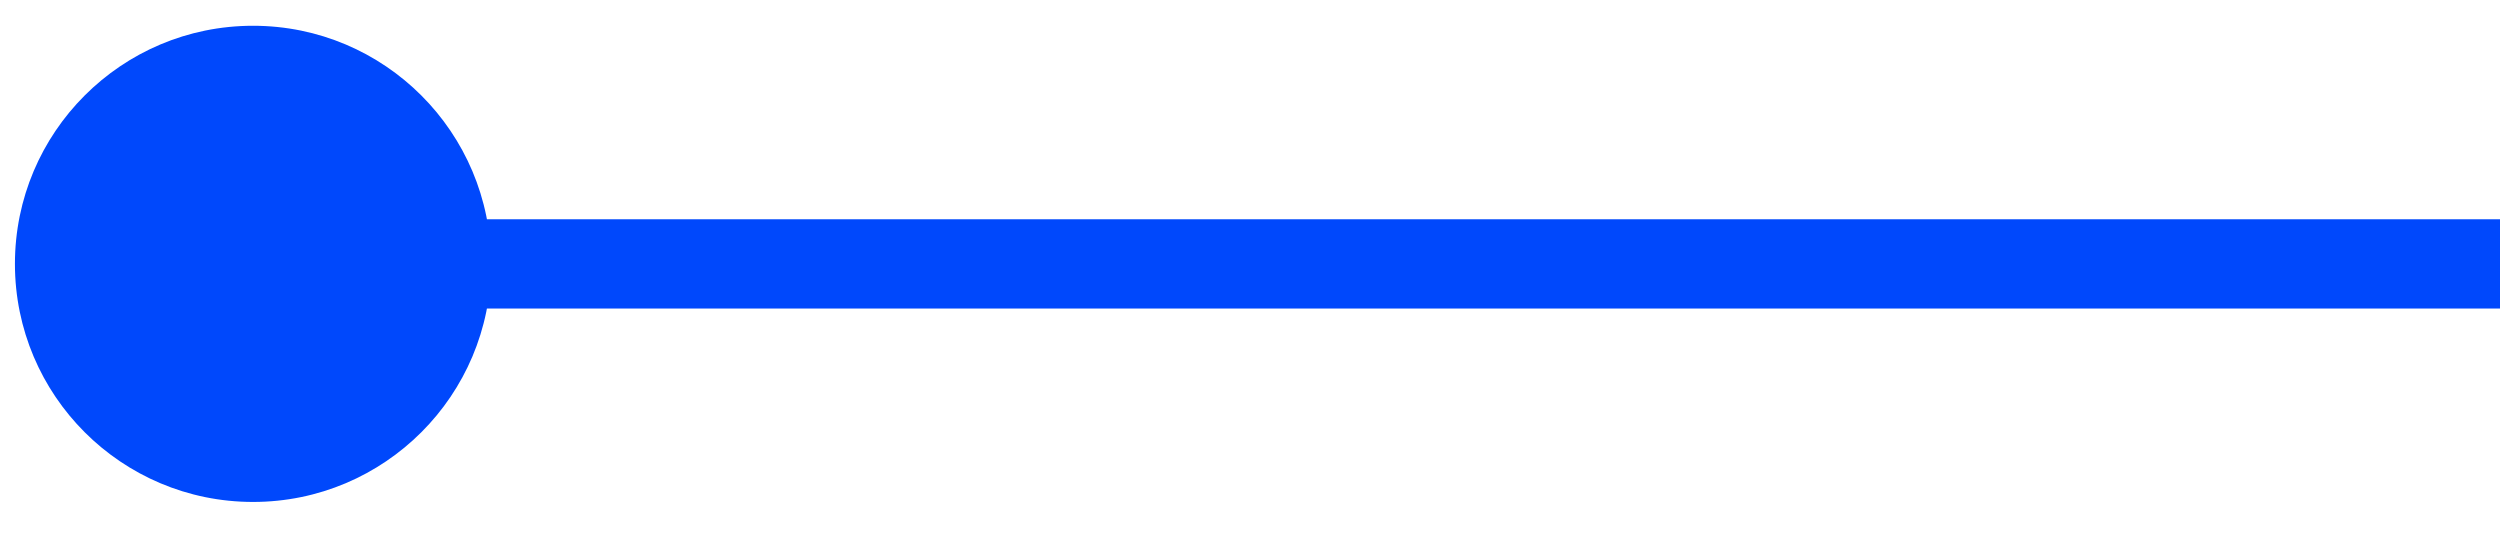 <svg width="36" height="8" viewBox="0 0 36 8" fill="none" xmlns="http://www.w3.org/2000/svg">
<g clip-path="url(#clip0_53_942)">
<g clip-path="url(#clip1_53_942)">
<path d="M0.215 3.8C0.215 5.693 1.75 7.228 3.644 7.228C5.537 7.228 7.072 5.693 7.072 3.8C7.072 1.906 5.537 0.371 3.644 0.371C1.75 0.371 0.215 1.906 0.215 3.8ZM3.644 4.443H36V3.157H3.644V4.443Z" fill="#0048FC"/>
</g>
</g>
<defs>
<clipPath id="clip0_53_942">
<rect width="36" height="7" fill="white" transform="translate(0 0.3)"/>
</clipPath>
<clipPath id="clip1_53_942">
<rect width="36" height="9" fill="white" transform="translate(0 -0.7)"/>
</clipPath>
</defs>
</svg>
